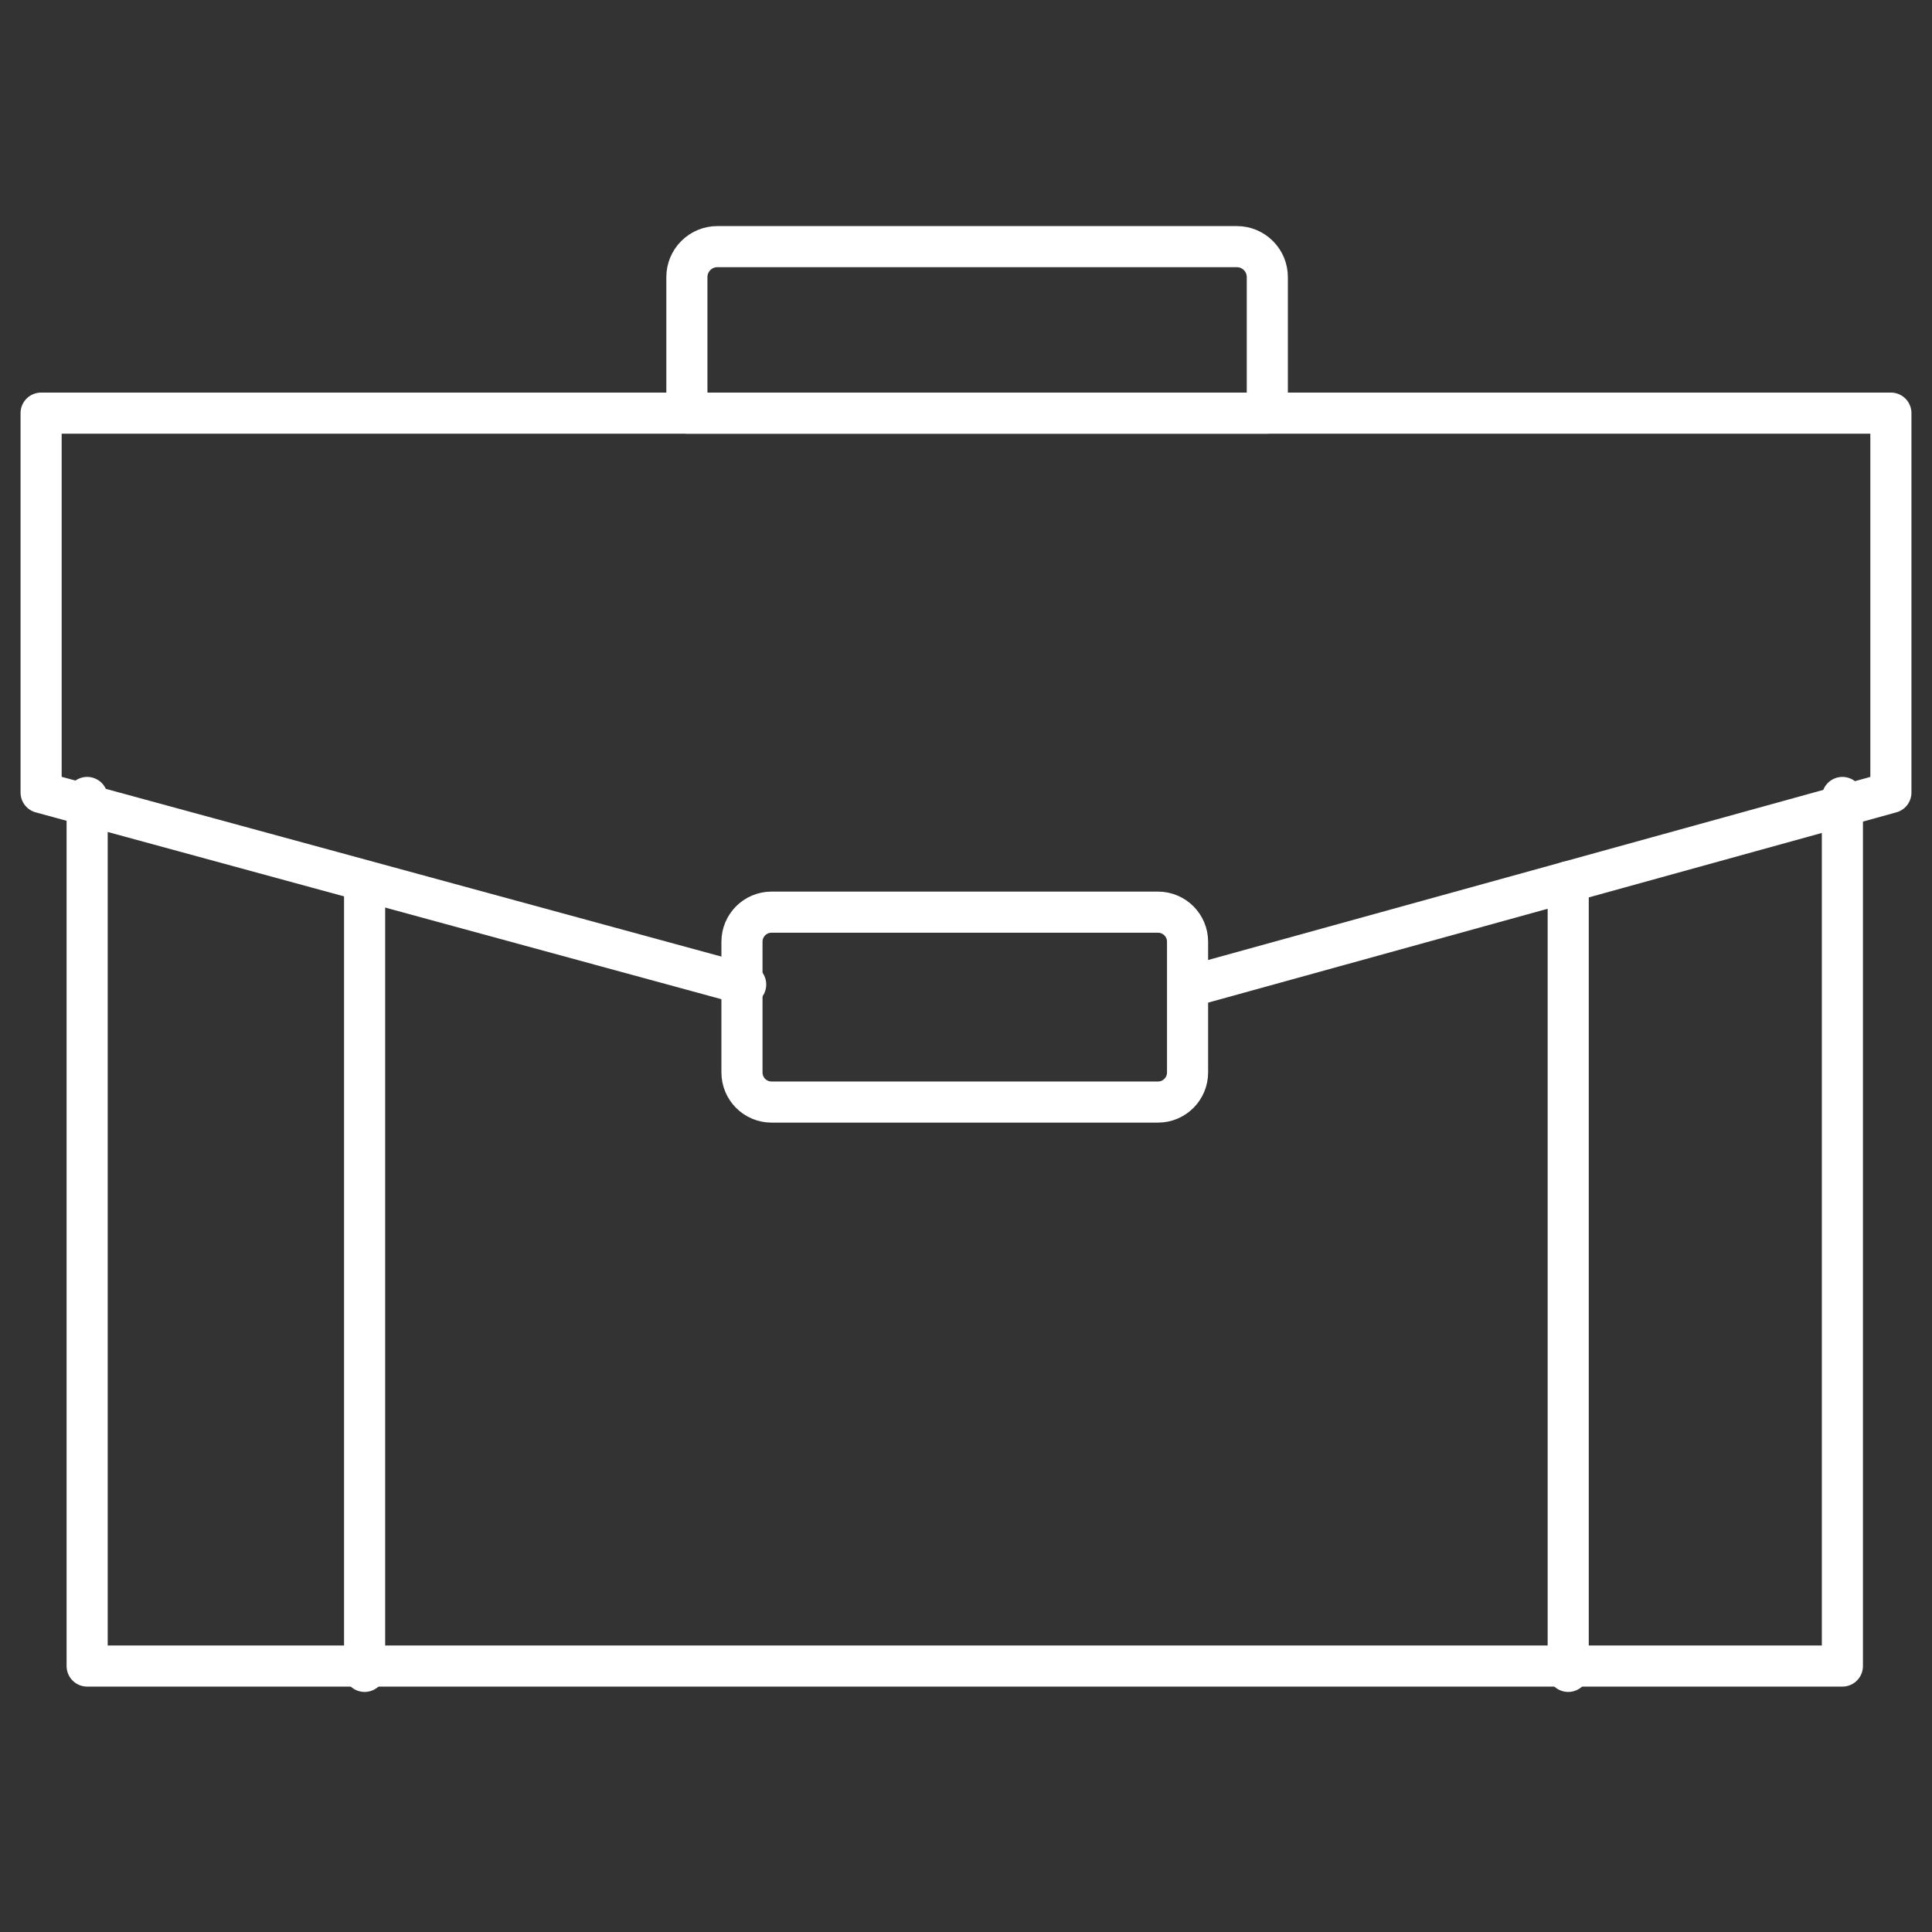 <svg width="47" height="47" viewBox="0 0 47 47" fill="none" xmlns="http://www.w3.org/2000/svg">
<rect x="0" y="0" width="47" height="47" fill="#333333" stroke="none"/>
<path d="M2.12 19.4V40.53H44.82V19.4" stroke="white" stroke-linecap="round" stroke-linejoin="round"/>
<path d="M29.11 23.95L46 19.28V10.05H1V19.28L18.14 23.95" stroke="white" stroke-linecap="round" stroke-linejoin="round"/>
<path d="M28.17 22.19H18.77C18.372 22.19 18.05 22.512 18.05 22.91V26.09C18.05 26.488 18.372 26.81 18.77 26.81H28.17C28.568 26.81 28.89 26.488 28.89 26.09V22.91C28.89 22.512 28.568 22.19 28.17 22.19Z" stroke="white" stroke-linecap="round" stroke-linejoin="round"/>
<path d="M38.15 21.45V40.66" stroke="white" stroke-linecap="round" stroke-linejoin="round"/>
<path d="M8.87 21.45V40.66" stroke="white" stroke-linecap="round" stroke-linejoin="round"/>
<path d="M17.45 6H30.09C30.187 6 30.283 6.019 30.373 6.056C30.463 6.094 30.544 6.148 30.613 6.217C30.682 6.285 30.736 6.367 30.774 6.457C30.811 6.547 30.83 6.643 30.83 6.74V10.05H16.71V6.74C16.71 6.544 16.788 6.356 16.927 6.217C17.066 6.078 17.254 6 17.45 6Z" stroke="white" stroke-linecap="round" stroke-linejoin="round"/>
</svg>
